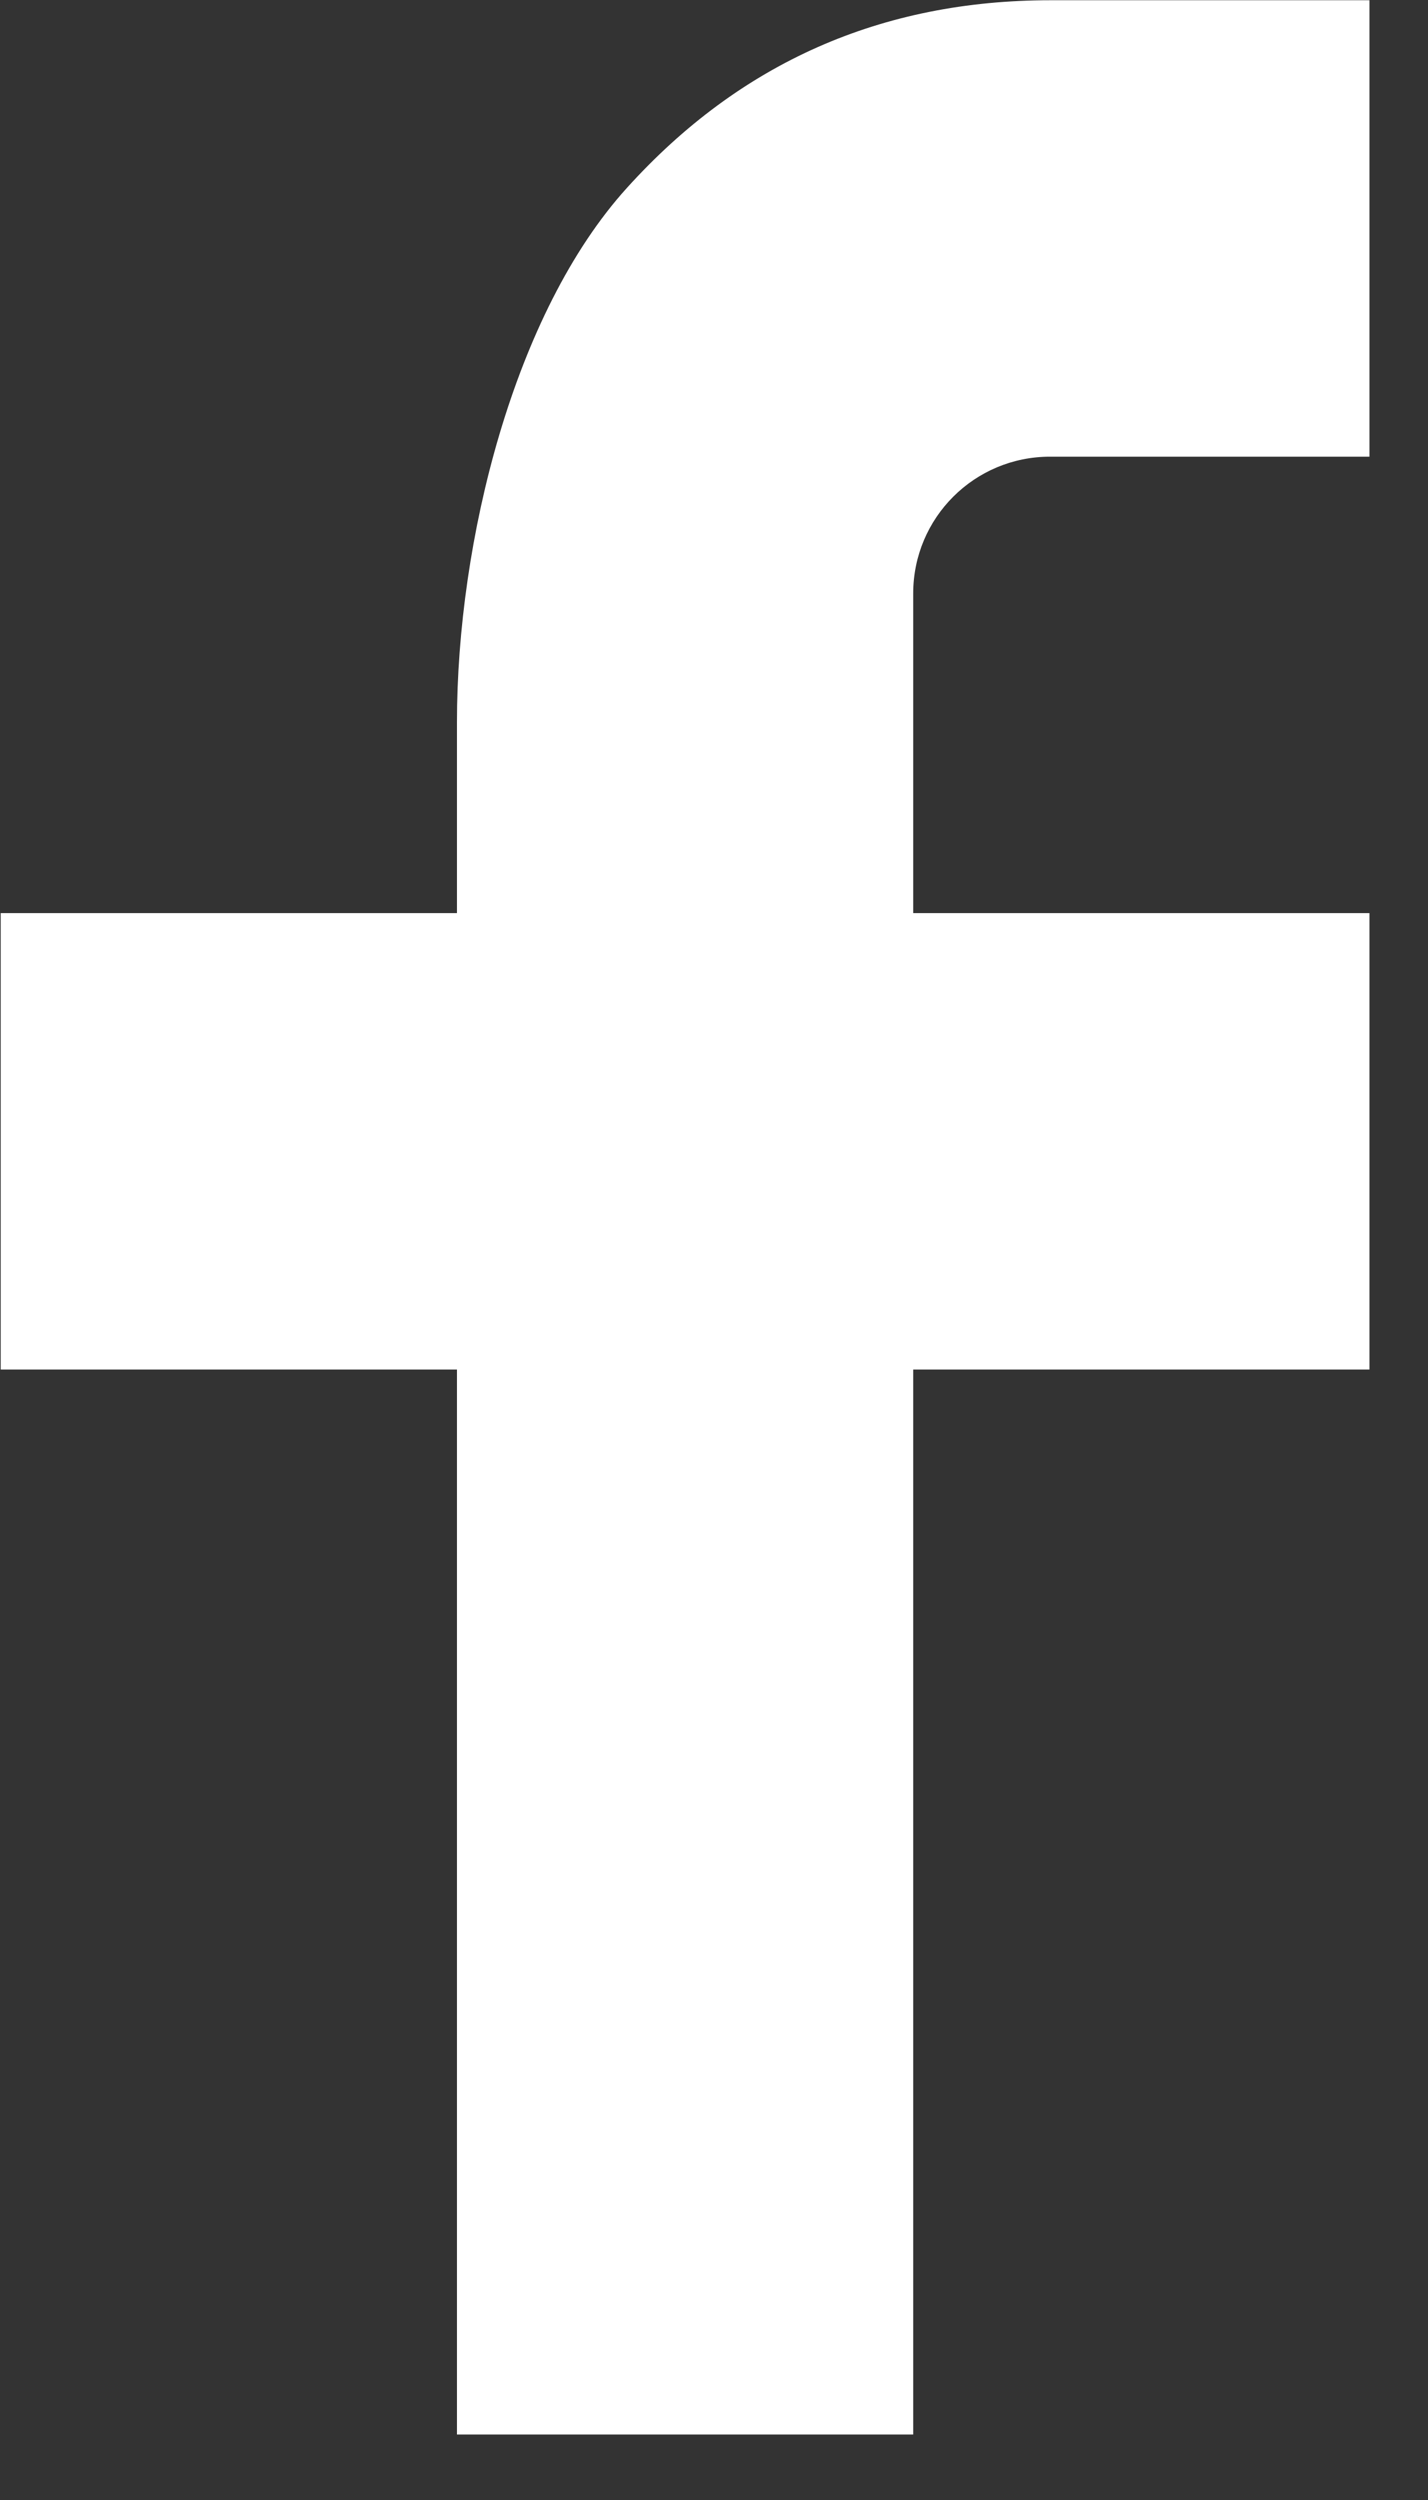 <?xml version="1.0" encoding="UTF-8" standalone="no"?>
<!DOCTYPE svg PUBLIC "-//W3C//DTD SVG 1.1//EN" "http://www.w3.org/Graphics/SVG/1.1/DTD/svg11.dtd">
<svg width="100%" height="100%" viewBox="0 0 12 21" version="1.1" xmlns="http://www.w3.org/2000/svg" xmlns:xlink="http://www.w3.org/1999/xlink" xml:space="preserve" xmlns:serif="http://www.serif.com/" style="fill-rule:evenodd;clip-rule:evenodd;stroke-linejoin:round;stroke-miterlimit:2;">
    <rect x="0" y="0" width="12" height="21" fill="#333333" stroke="none"/>
    <g transform="matrix(1,0,0,1,-1839.25,-1857.52)">
        <g transform="matrix(0.639,0,0,0.639,1830.31,1852.41)">
            <path d="M26,20L32,20L32,26L26,26L26,40L20,40L20,26L14,26L14,20L20,20L20,17.49C20,15.112 20.748,12.108 22.236,10.466C23.724,8.82 25.582,8 27.808,8L32,8L32,14L27.8,14C26.804,14 26,14.804 26,15.798L26,20Z" style="fill:white;fill-rule:nonzero;"/>
        </g>
    </g>
</svg>
